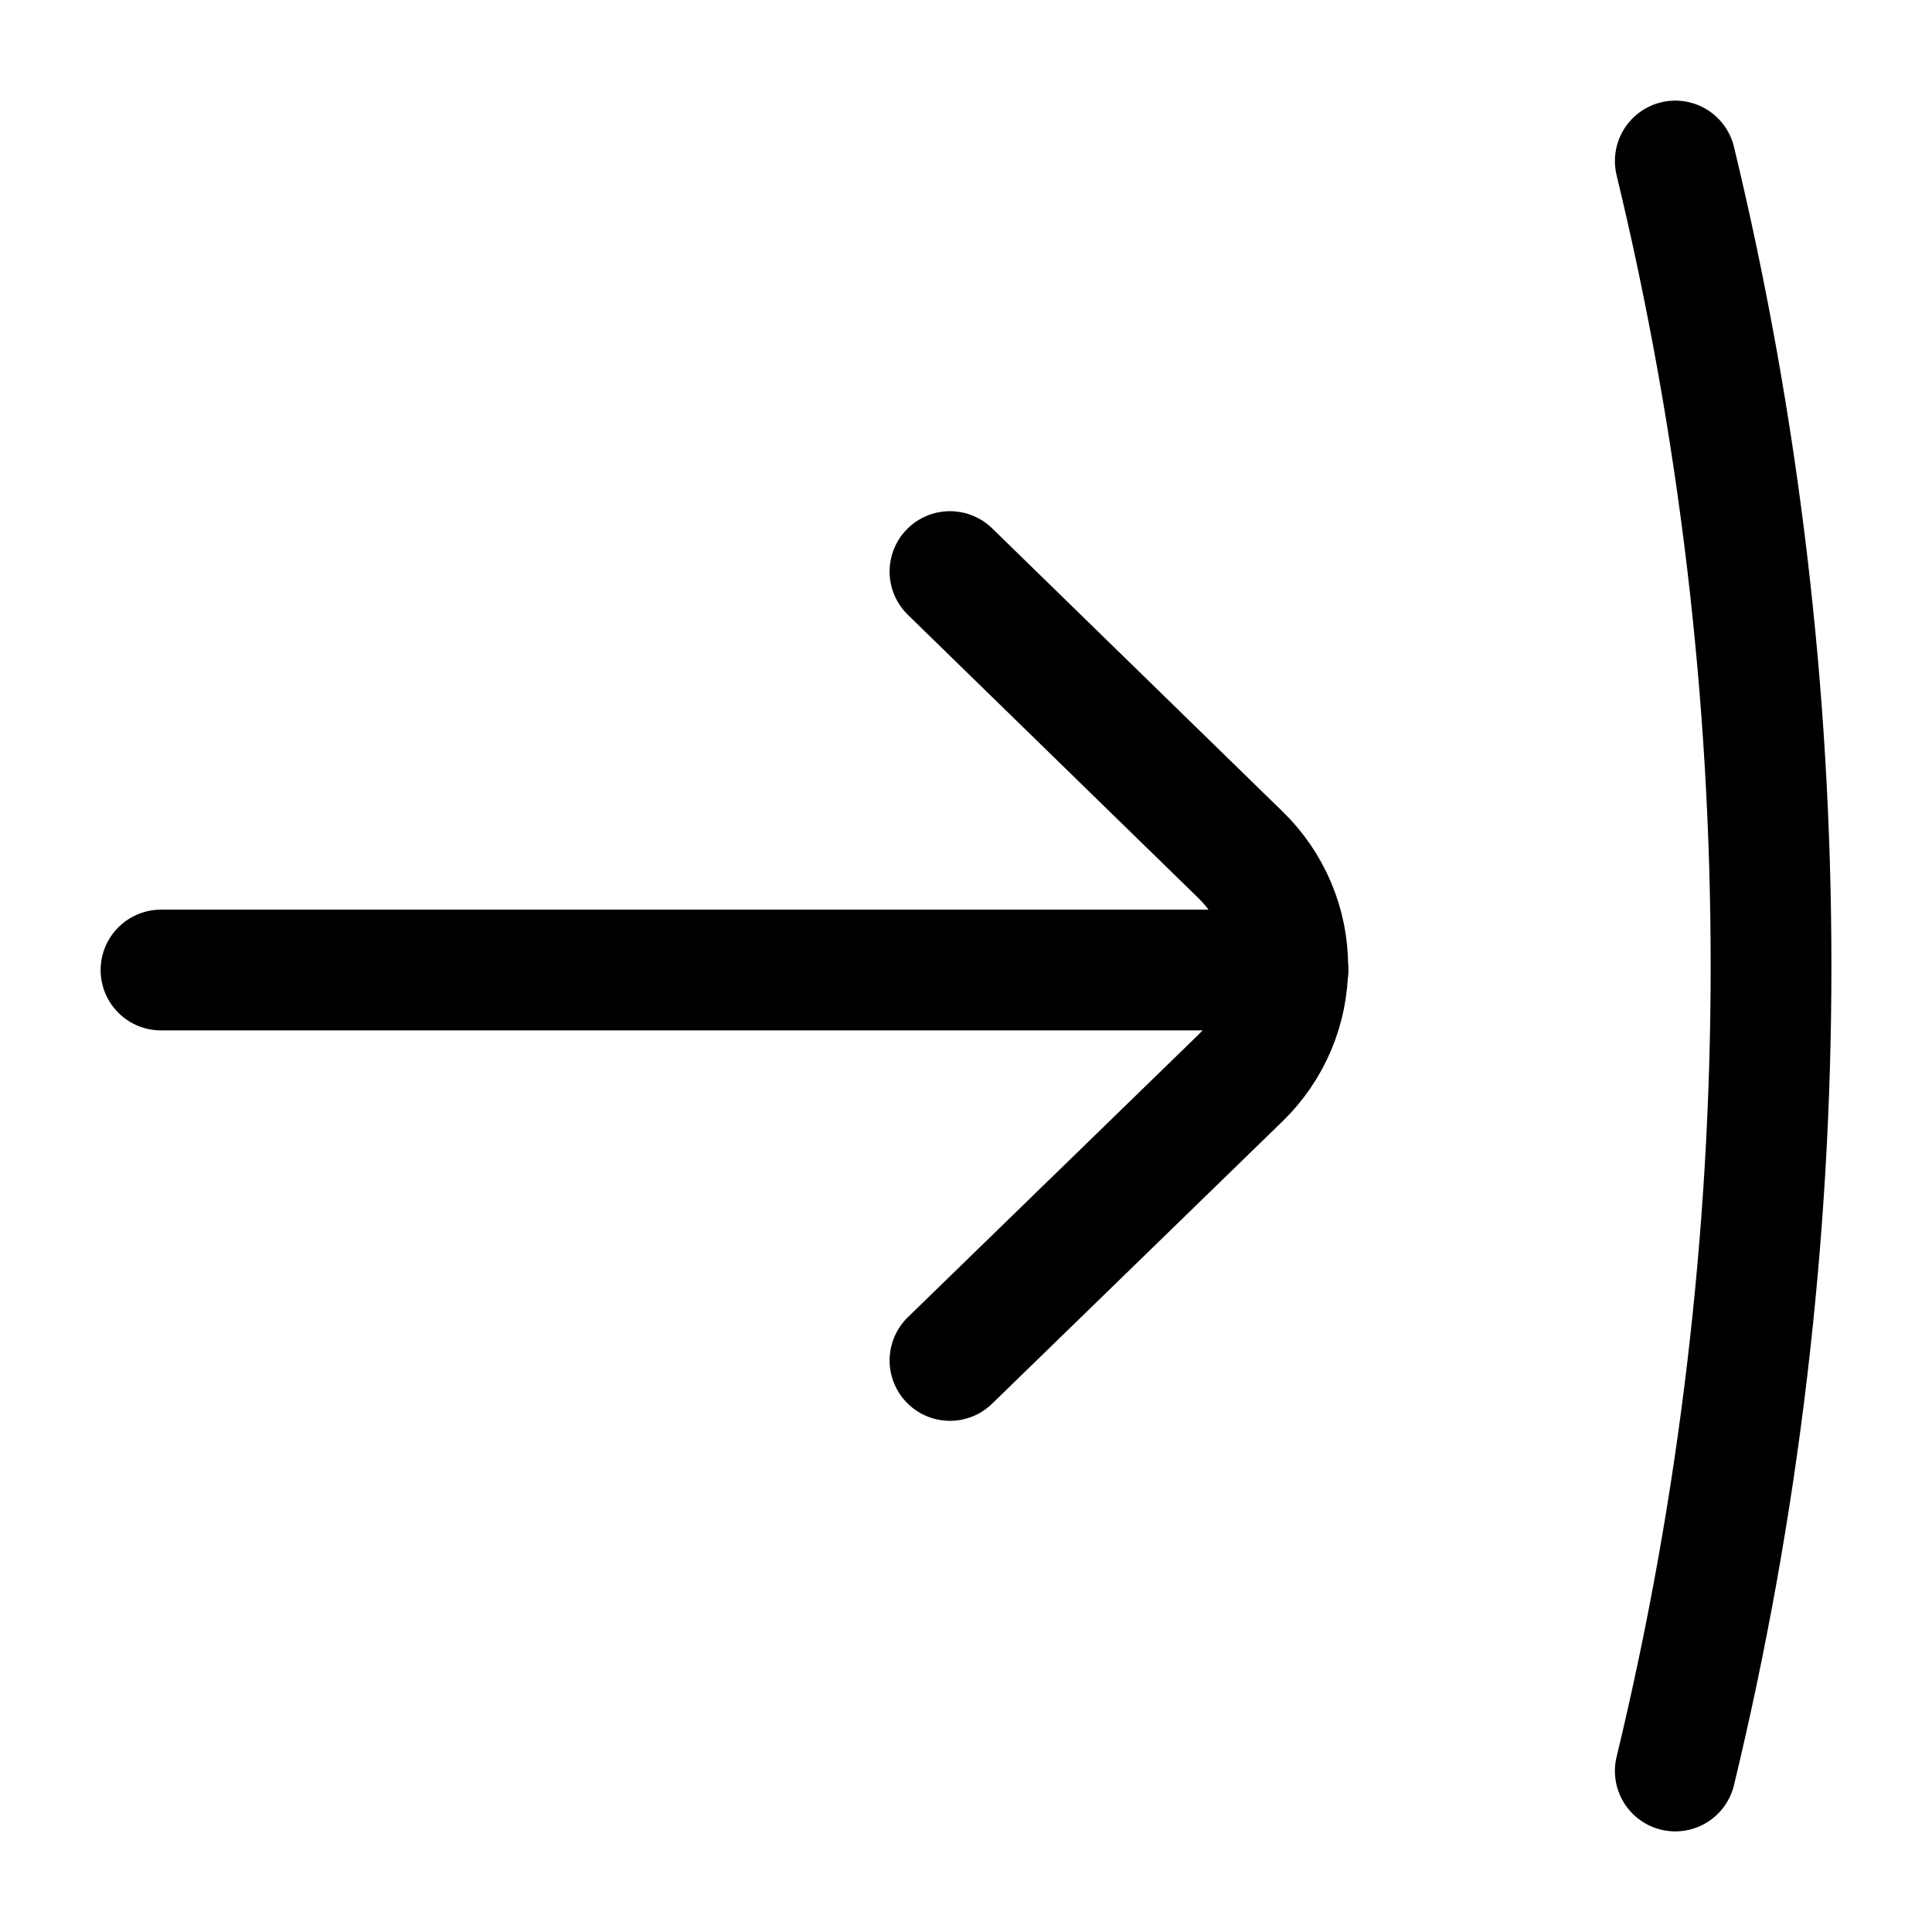 <?xml version="1.0" encoding="utf-8"?><!-- Скачано с сайта svg4.ru / Downloaded from svg4.ru -->
<svg width="800px" height="800px" viewBox="0 0 24 24" fill="none" xmlns="http://www.w3.org/2000/svg">
<path d="M20.811 2C22.397 8.572 22.397 15.428 20.811 22" stroke="#000000" stroke-width="1.5" stroke-linecap="round" stroke-linejoin="round"/>
<path d="M2 12.05H16" stroke="#000000" stroke-width="1.5" stroke-linecap="round" stroke-linejoin="round"/>
<path d="M11.801 7.1L15.411 10.62C15.596 10.8 15.743 11.015 15.844 11.253C15.945 11.491 15.997 11.747 15.997 12.005C15.997 12.263 15.945 12.519 15.844 12.757C15.743 12.995 15.596 13.21 15.411 13.39L11.801 16.9" stroke="#000000" stroke-width="1.5" stroke-linecap="round" stroke-linejoin="round"/>
</svg>